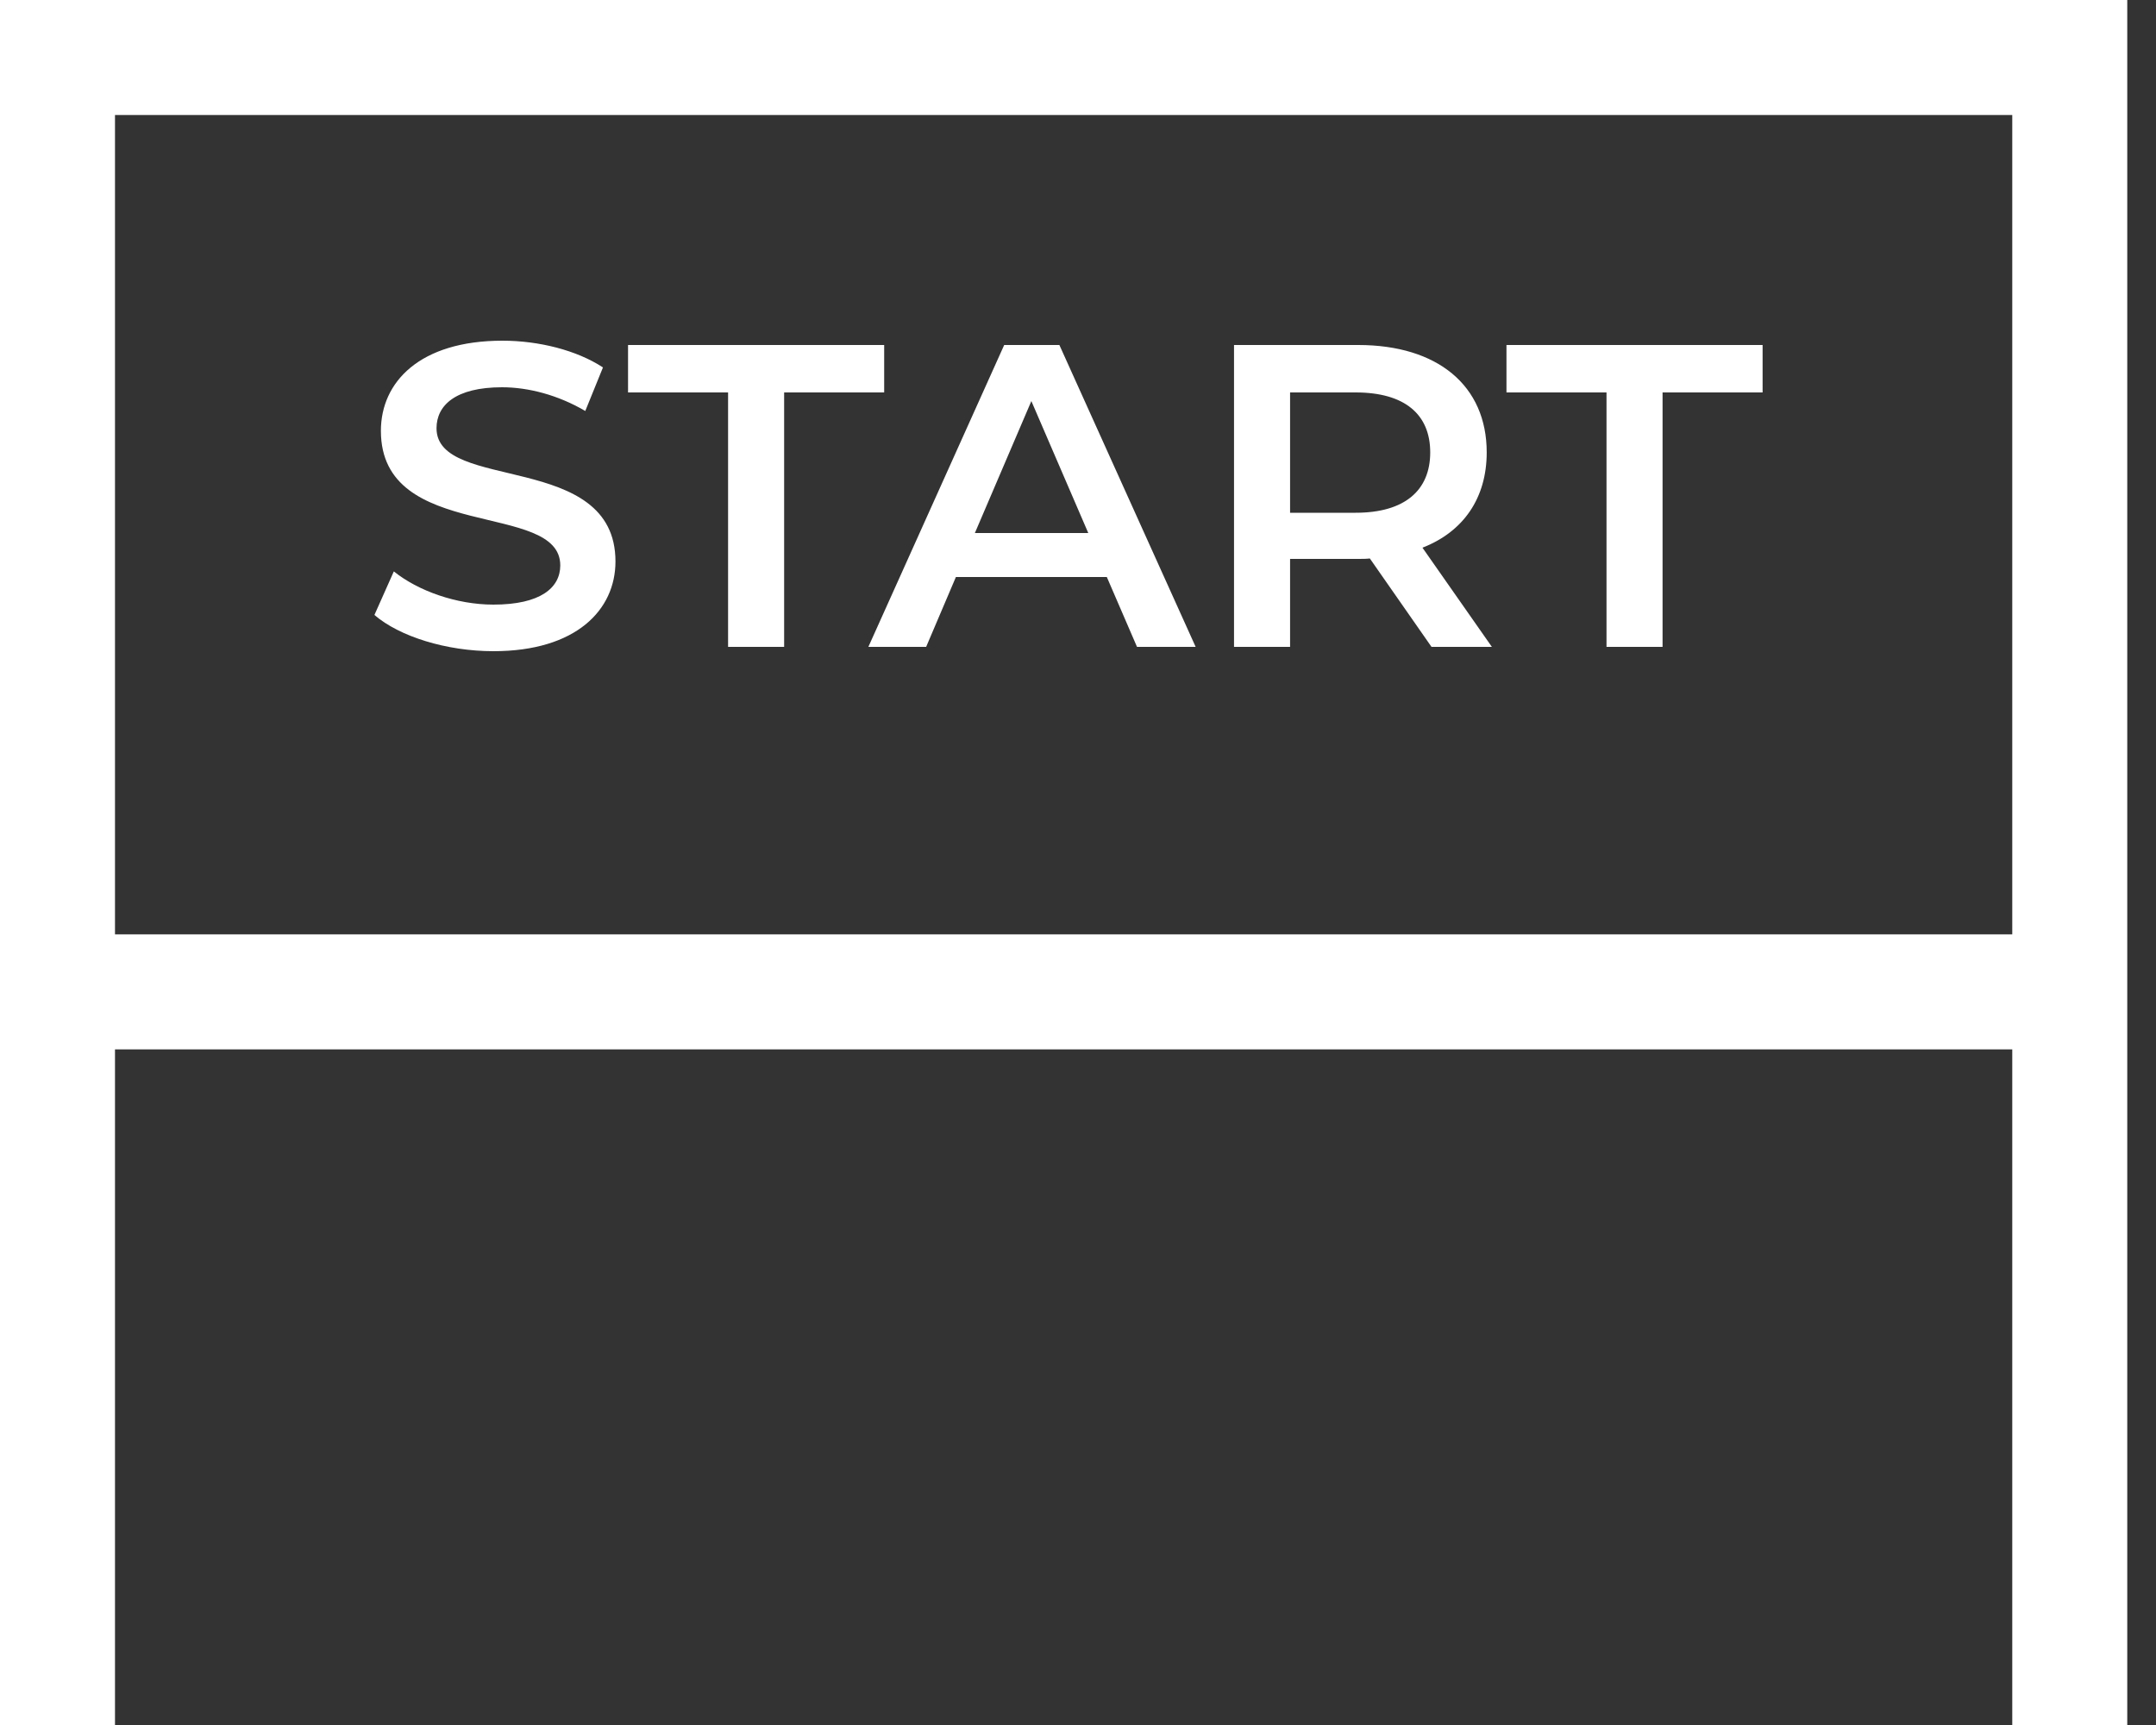 <?xml version="1.0" encoding="UTF-8"?> <svg xmlns="http://www.w3.org/2000/svg" width="30" height="24" viewBox="0 0 30 24" fill="none"><rect x="0" y="0" width="30" height="24" fill="#333333" stroke="none"/> <line x1="0.8" y1="3.49691e-08" x2="0.8" y2="24" stroke="white" stroke-width="1.6"></line> <line x1="29" y1="0.8" x2="1" y2="0.8" stroke="white" stroke-width="1.6"></line> <line x1="29" y1="13.8" x2="1" y2="13.8" stroke="white" stroke-width="1.6"></line> <line x1="28.8" y1="3.49691e-08" x2="28.8" y2="24" stroke="white" stroke-width="1.6"></line> <path d="M6.866 9.06C8.018 9.06 8.564 8.484 8.564 7.812C8.564 6.27 6.074 6.852 6.074 5.958C6.074 5.64 6.338 5.388 6.986 5.388C7.352 5.388 7.766 5.496 8.144 5.718L8.39 5.112C8.024 4.872 7.496 4.74 6.992 4.74C5.84 4.74 5.3 5.316 5.3 5.994C5.3 7.554 7.796 6.96 7.796 7.866C7.796 8.178 7.52 8.412 6.866 8.412C6.35 8.412 5.816 8.22 5.48 7.95L5.21 8.556C5.558 8.856 6.212 9.06 6.866 9.06ZM10.131 9H10.911V5.46H12.303V4.8H8.739V5.46H10.131V9ZM15.821 9H16.637L14.741 4.8H13.973L12.083 9H12.887L13.301 8.028H15.401L15.821 9ZM13.565 7.416L14.351 5.58L15.143 7.416H13.565ZM20.759 9L19.793 7.62C20.363 7.398 20.687 6.93 20.687 6.294C20.687 5.364 20.003 4.8 18.899 4.8H17.171V9H17.951V7.776H18.899C18.953 7.776 19.007 7.776 19.061 7.77L19.919 9H20.759ZM19.901 6.294C19.901 6.822 19.547 7.134 18.863 7.134H17.951V5.46H18.863C19.547 5.46 19.901 5.766 19.901 6.294ZM22.354 9H23.134V5.46H24.526V4.8H20.962V5.46H22.354V9Z" fill="white"></path> </svg> 